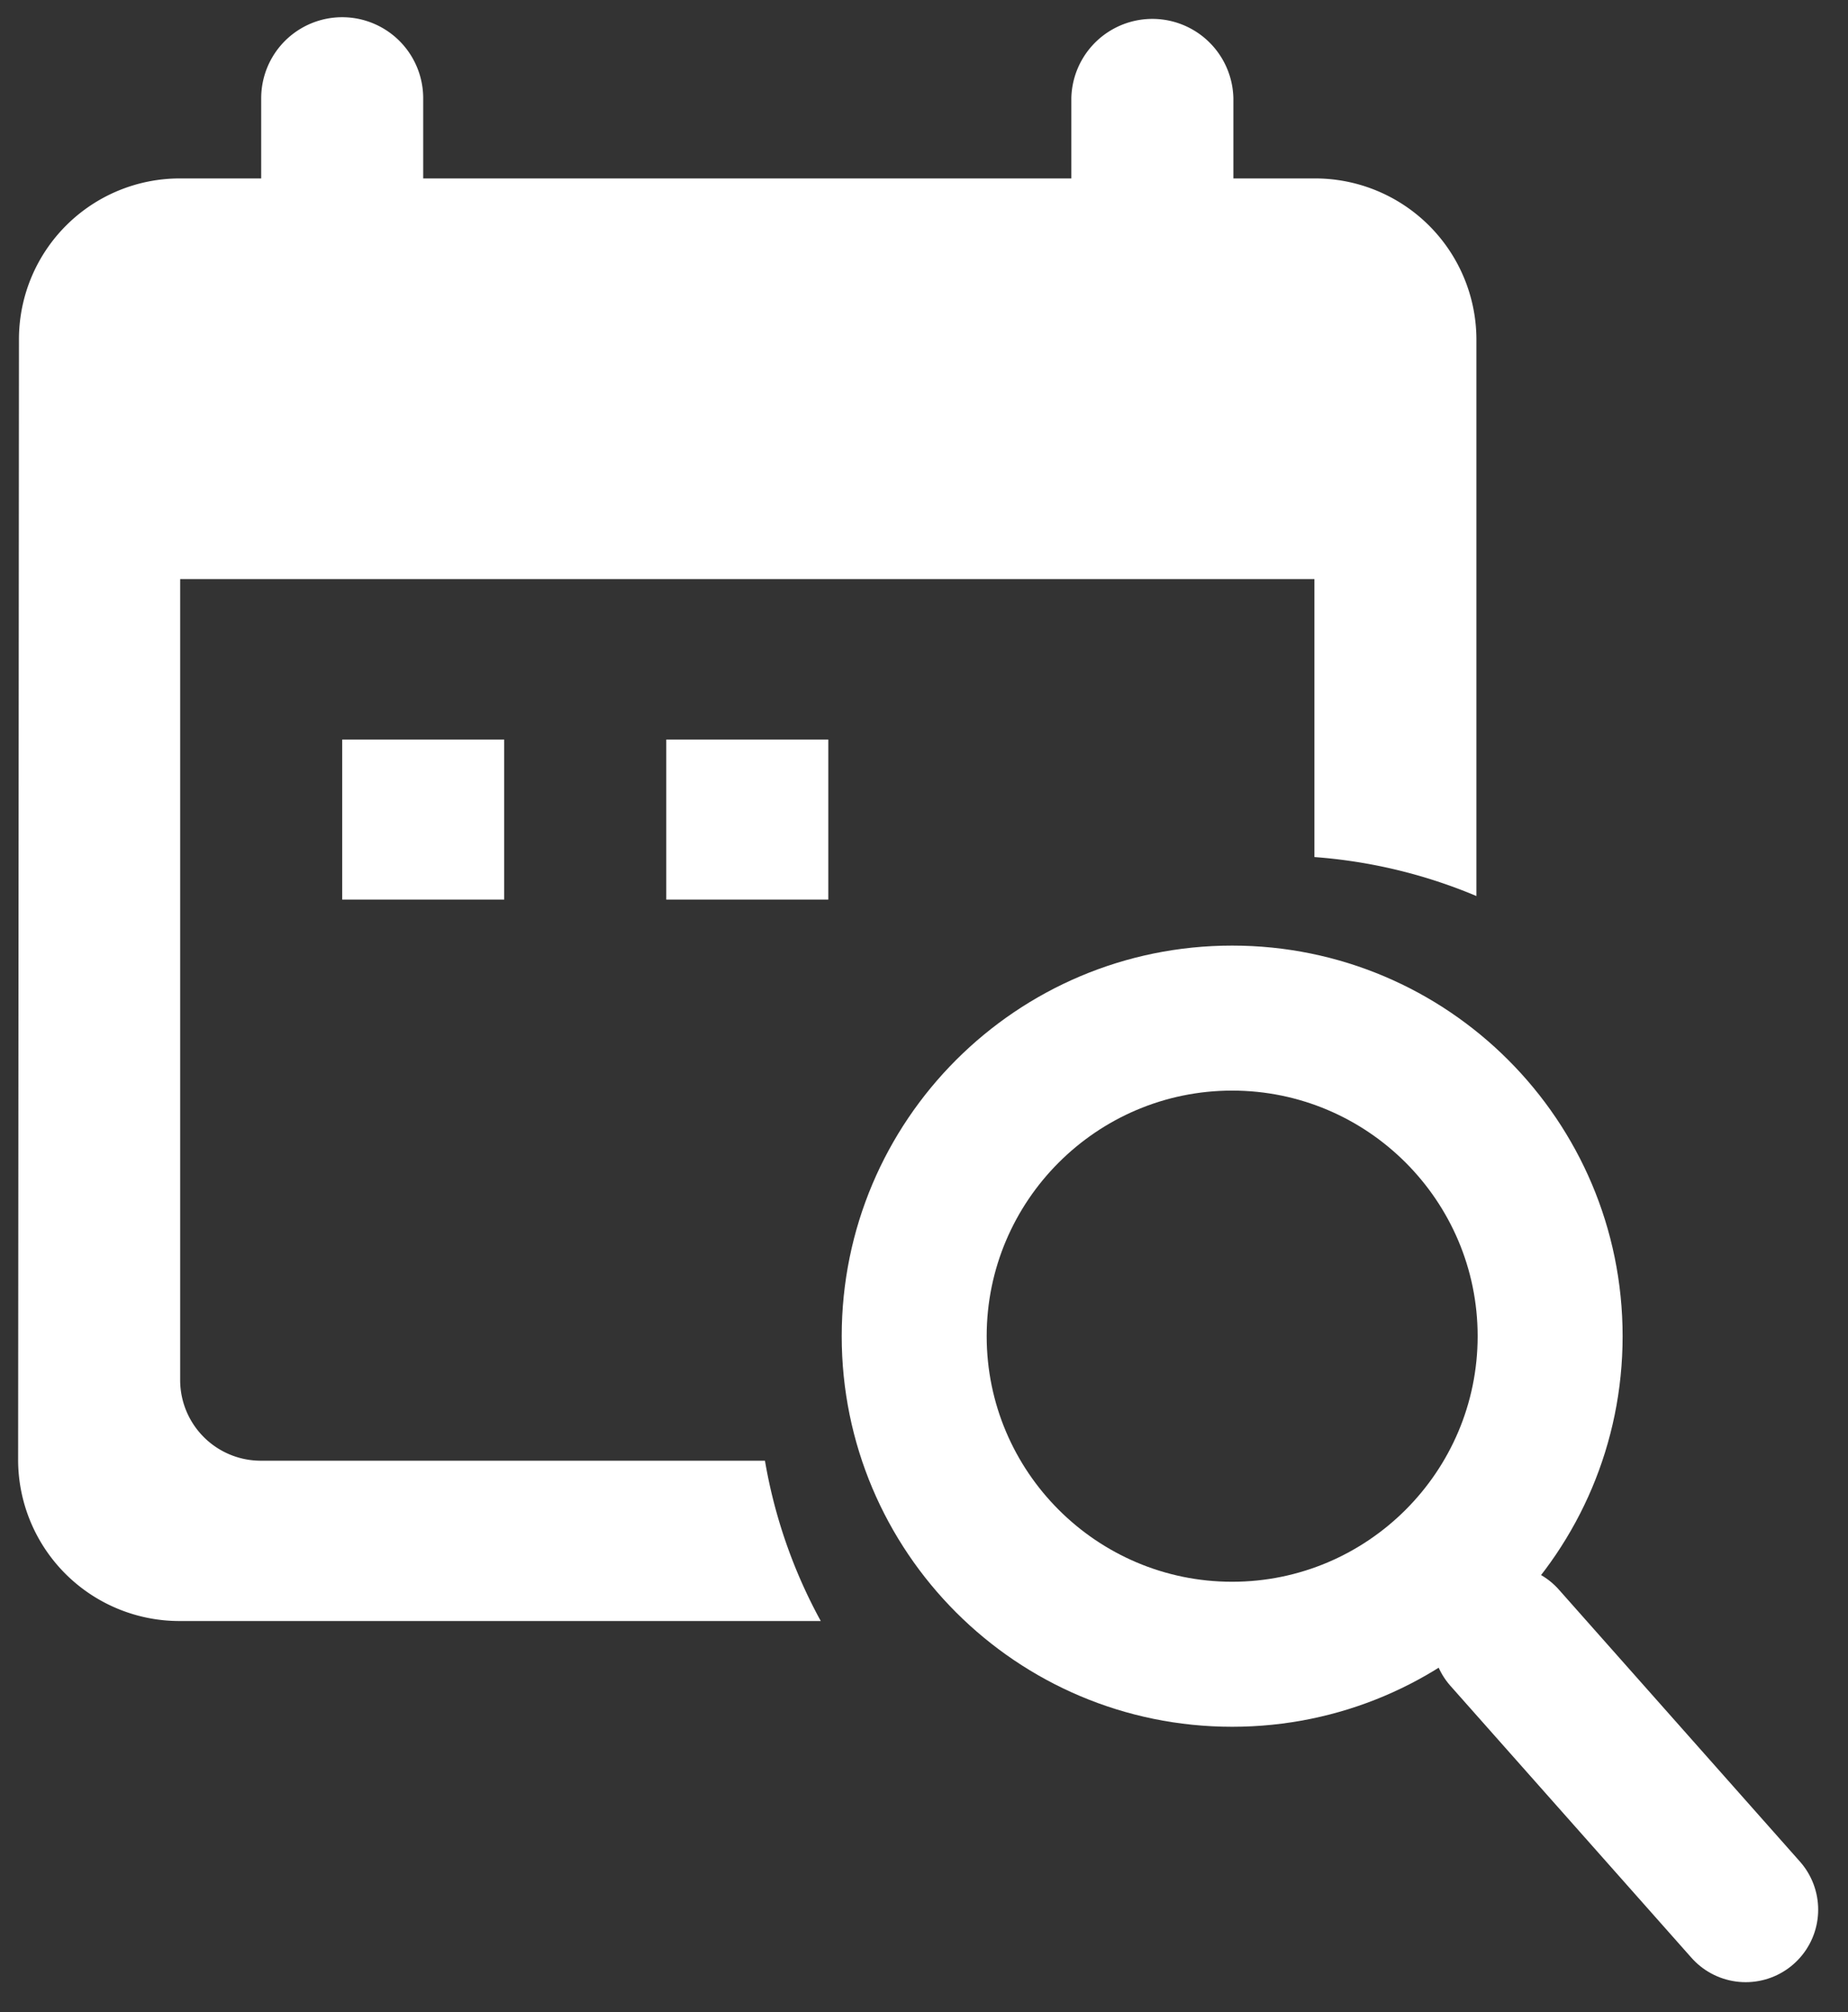 <svg xmlns="http://www.w3.org/2000/svg" width="50.991" height="55.501" viewBox="0 0 50.991 55.501">
  <rect x="0" y="0" width="50.991" height="55.501" fill="#333333" stroke="none"/>
  <g id="Look_for_Events_Green" data-name="Look for Events – Green" transform="translate(0.5 0.5)">
    <g id="Сгруппировать_697" data-name="Сгруппировать 697" transform="translate(22.725 25.583)">
      <g id="Контур_325" data-name="Контур 325" transform="translate(0 0)" fill="none">
        <path d="M10.773,0A10.774,10.774,0,1,1,0,10.774,10.774,10.774,0,0,1,10.773,0Z" stroke="none"/>
        <path d="M 10.773 4 C 7.039 4 4 7.039 4 10.774 C 4 14.509 7.039 17.548 10.773 17.548 C 14.508 17.548 17.547 14.509 17.547 10.774 C 17.547 7.039 14.508 4 10.773 4 M 10.773 -5.7220458984375e-06 C 16.724 -5.7220458984375e-06 21.547 4.824 21.547 10.774 C 21.547 16.724 16.724 21.548 10.773 21.548 C 4.823 21.548 1.9073486328125e-06 16.724 1.9073486328125e-06 10.774 C 1.9073486328125e-06 4.824 4.823 -5.7220458984375e-06 10.773 -5.7220458984375e-06 Z" stroke="none" fill="#fff"/>
      </g>
      <path id="Контур_260" data-name="Контур 260" d="M0,0,6.65,7.5" transform="translate(18.293 19.093)" fill="#fff" stroke="#fff" stroke-linecap="round" stroke-width="4"/>
    </g>
    <g id="_date_range" data-name=" date_range">
      <path id="Вычитание_3" data-name="Вычитание 3" d="M22.149,44.214H4.471A4.452,4.452,0,0,1,0,39.793L.023,8.843A4.439,4.439,0,0,1,4.471,4.422H6.707V2.21a2.235,2.235,0,0,1,4.47,0V4.422H29.061V2.21a2.236,2.236,0,0,1,4.471,0V4.422h2.236a4.451,4.451,0,0,1,4.47,4.421V24.216a14.209,14.209,0,0,0-4.47-1.075V15.475H4.471V37.582a2.226,2.226,0,0,0,2.236,2.21h13.9a14.142,14.142,0,0,0,1.539,4.42Zm.206-19.9H17.884V19.9h4.471v4.421Zm-8.942,0H8.942V19.9h4.47v4.421Z" transform="translate(0 0)" fill="#fff" stroke="rgba(0,0,0,0)" stroke-width="1"/>
    </g>
  </g>
</svg>
